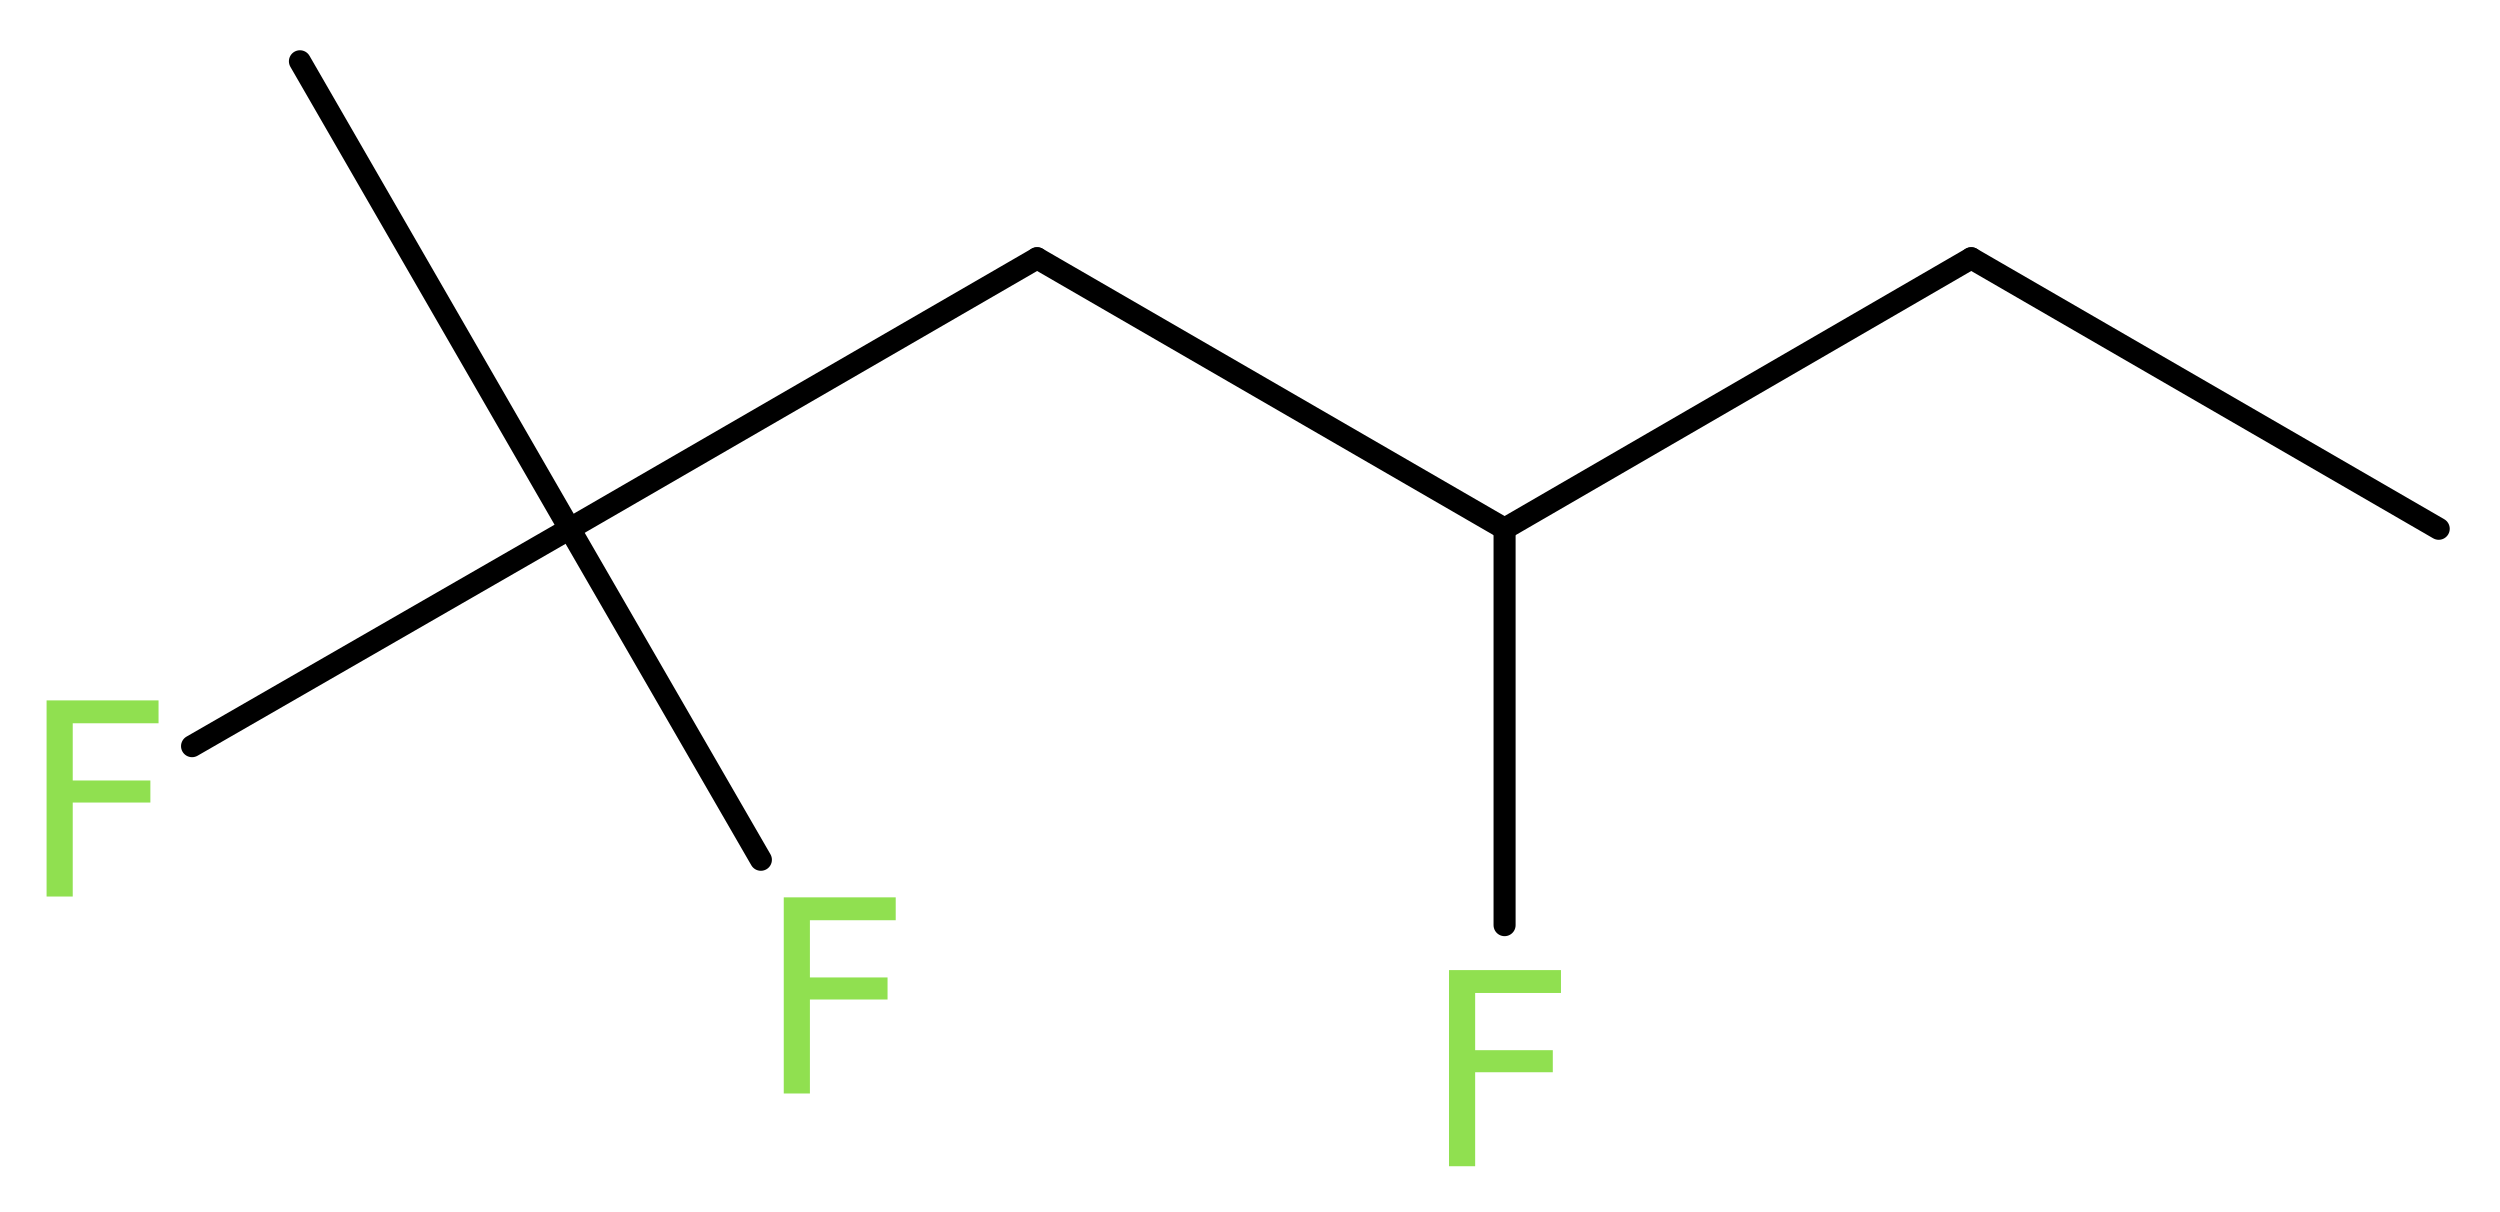 <?xml version='1.0' encoding='UTF-8'?>
<!DOCTYPE svg PUBLIC "-//W3C//DTD SVG 1.1//EN" "http://www.w3.org/Graphics/SVG/1.1/DTD/svg11.dtd">
<svg version='1.2' xmlns='http://www.w3.org/2000/svg' xmlns:xlink='http://www.w3.org/1999/xlink' width='30.59mm' height='14.83mm' viewBox='0 0 30.59 14.83'>
  <desc>Generated by the Chemistry Development Kit (http://github.com/cdk)</desc>
  <g stroke-linecap='round' stroke-linejoin='round' stroke='#000000' stroke-width='.27' fill='#90E050'>
    <rect x='.0' y='.0' width='31.0' height='15.0' fill='#FFFFFF' stroke='none'/>
    <g id='mol1' class='mol'>
      <line id='mol1bnd1' class='bond' x1='29.84' y1='6.47' x2='24.12' y2='3.16'/>
      <line id='mol1bnd2' class='bond' x1='24.12' y1='3.16' x2='18.41' y2='6.47'/>
      <line id='mol1bnd3' class='bond' x1='18.41' y1='6.47' x2='18.41' y2='11.32'/>
      <line id='mol1bnd4' class='bond' x1='18.41' y1='6.47' x2='12.69' y2='3.16'/>
      <line id='mol1bnd5' class='bond' x1='12.69' y1='3.16' x2='6.97' y2='6.47'/>
      <line id='mol1bnd6' class='bond' x1='6.97' y1='6.47' x2='3.67' y2='.75'/>
      <line id='mol1bnd7' class='bond' x1='6.97' y1='6.47' x2='2.35' y2='9.13'/>
      <line id='mol1bnd8' class='bond' x1='6.97' y1='6.47' x2='9.31' y2='10.52'/>
      <path id='mol1atm4' class='atom' d='M17.72 11.87h1.38v.28h-1.05v.7h.95v.27h-.95v1.15h-.32v-2.4z' stroke='none'/>
      <path id='mol1atm8' class='atom' d='M.56 8.57h1.38v.28h-1.05v.7h.95v.27h-.95v1.15h-.32v-2.4z' stroke='none'/>
      <path id='mol1atm9' class='atom' d='M9.58 10.98h1.38v.28h-1.05v.7h.95v.27h-.95v1.15h-.32v-2.4z' stroke='none'/>
    </g>
  </g>
</svg>
